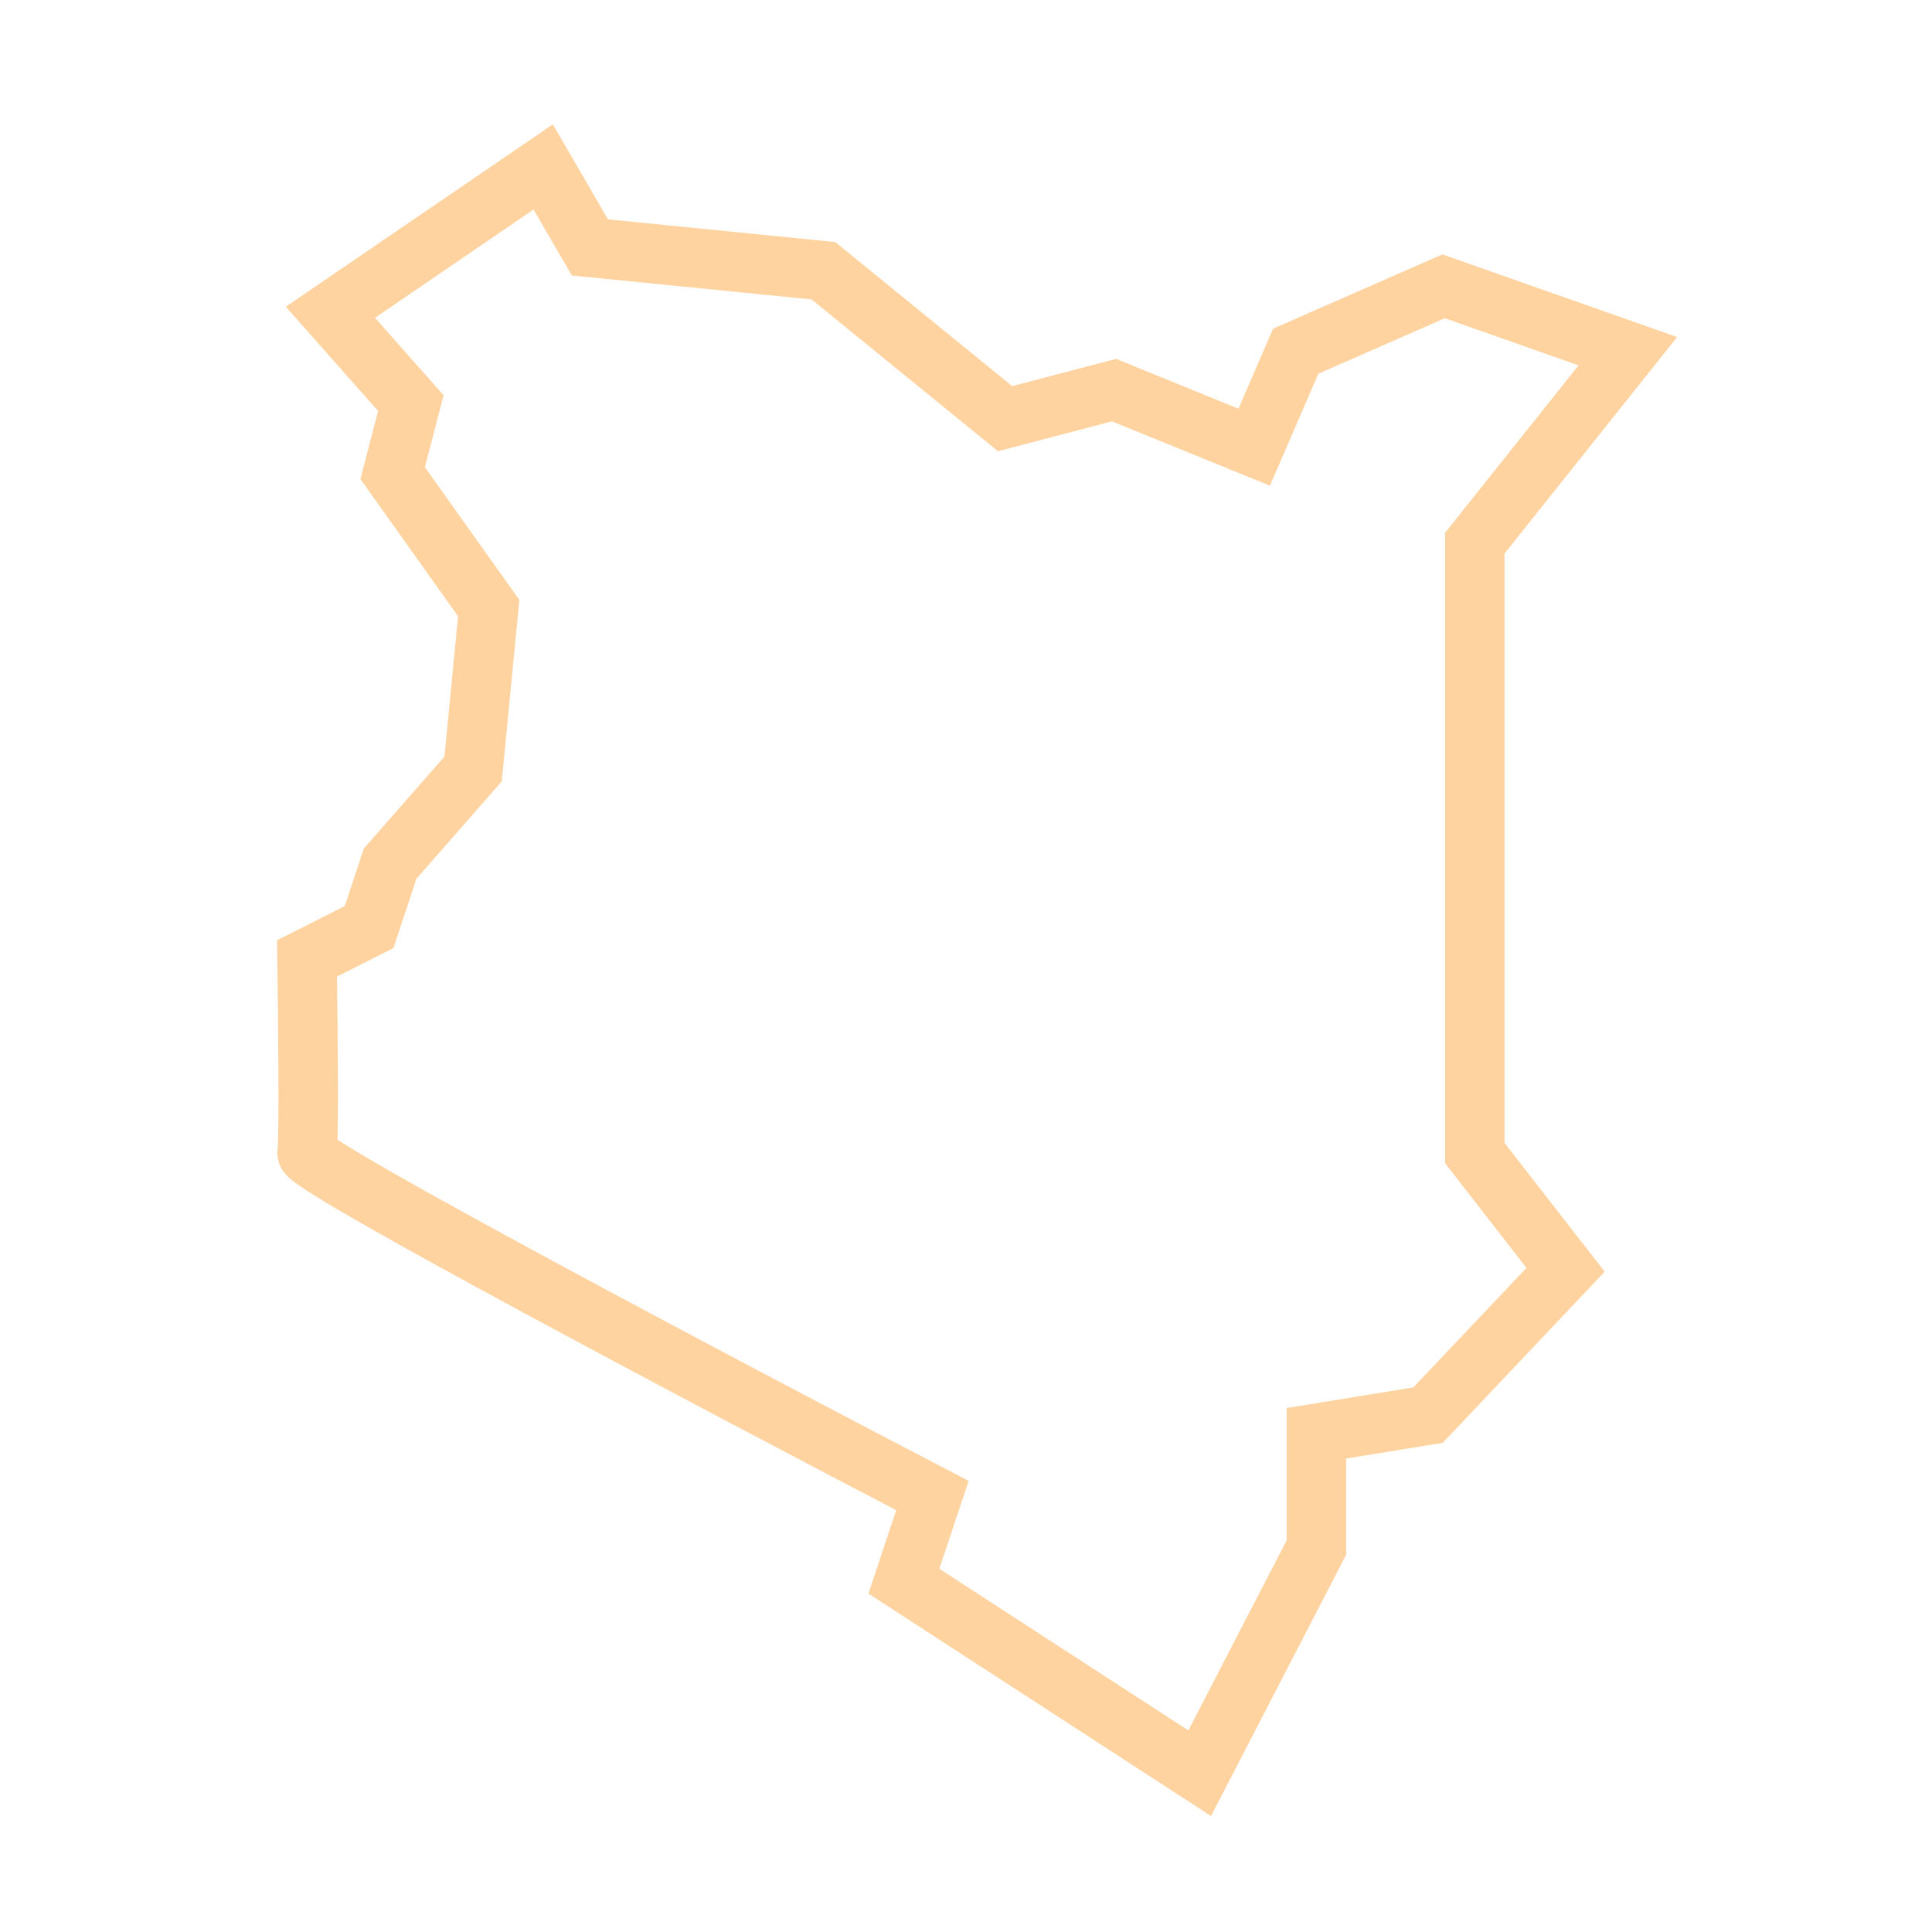<svg width="65" height="65" viewBox="0 0 65 65" fill="none" xmlns="http://www.w3.org/2000/svg">
<path d="M48.045 47.61L52.672 42.721L49.617 38.792V18.276L54.767 11.816L48.569 9.633L43.593 11.816L42.196 15.046L37.481 13.125L33.815 14.086L27.704 9.109L19.846 8.324L18.275 5.617L11.116 10.506L13.822 13.562L13.211 15.919L16.442 20.459L15.918 25.871L13.124 29.058L12.419 31.19L10.33 32.245C10.359 34.252 10.4 38.373 10.33 38.792C10.261 39.211 24.328 46.65 31.37 50.316L30.41 53.197L40.362 59.658L44.291 52.062V48.221L48.045 47.61Z" stroke="#FFD3A0" stroke-width="2"/>
</svg>
